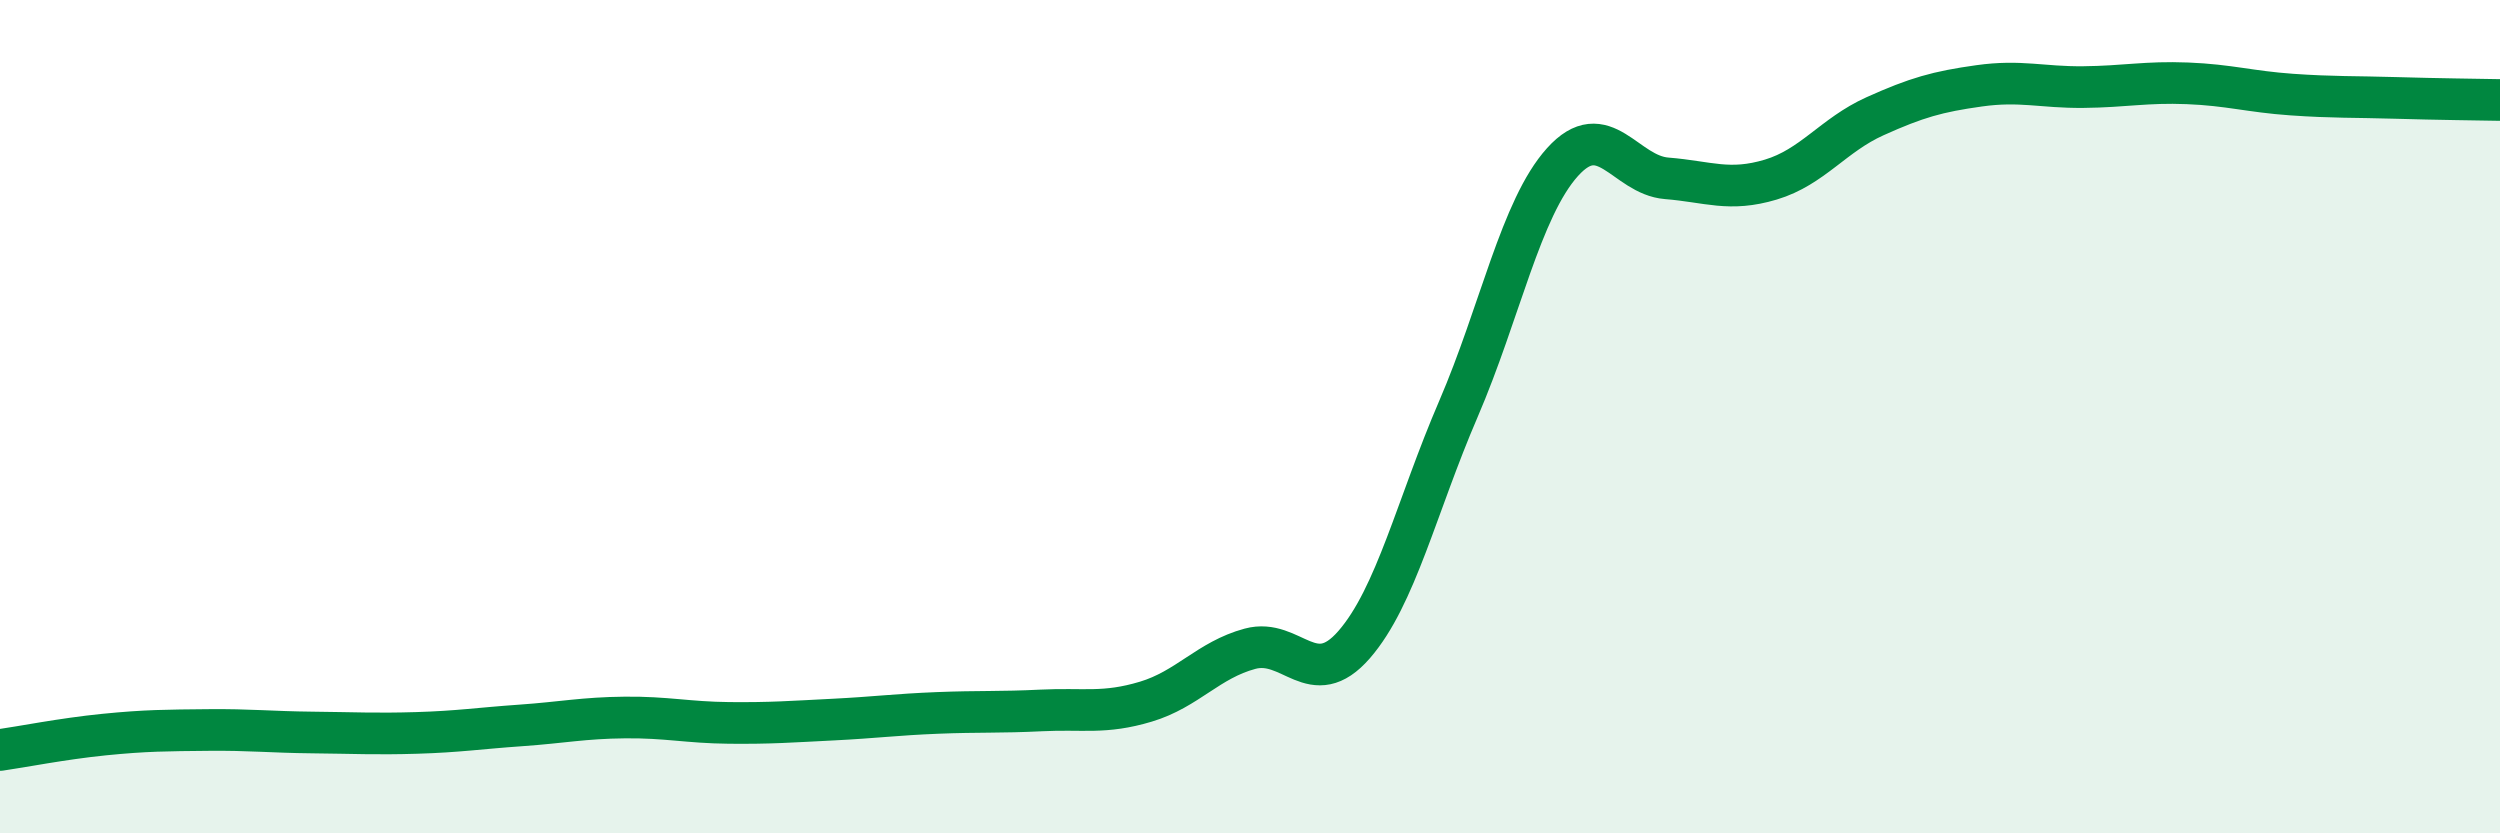 
    <svg width="60" height="20" viewBox="0 0 60 20" xmlns="http://www.w3.org/2000/svg">
      <path
        d="M 0,18 C 0.5,17.93 1.5,17.73 2.5,17.63 C 3.5,17.53 4,17.53 5,17.52 C 6,17.51 6.5,17.57 7.5,17.58 C 8.5,17.59 9,17.62 10,17.59 C 11,17.56 11.5,17.48 12.5,17.41 C 13.5,17.34 14,17.23 15,17.22 C 16,17.21 16.5,17.34 17.5,17.35 C 18.5,17.36 19,17.32 20,17.27 C 21,17.22 21.5,17.15 22.5,17.11 C 23.5,17.07 24,17.1 25,17.05 C 26,17 26.5,17.14 27.5,16.84 C 28.5,16.54 29,15.84 30,15.57 C 31,15.3 31.5,16.62 32.5,15.47 C 33.5,14.32 34,12.14 35,9.82 C 36,7.5 36.5,5 37.5,3.89 C 38.5,2.78 39,4.2 40,4.28 C 41,4.36 41.5,4.61 42.5,4.31 C 43.5,4.01 44,3.24 45,2.79 C 46,2.34 46.5,2.2 47.5,2.06 C 48.5,1.92 49,2.1 50,2.09 C 51,2.08 51.5,1.96 52.5,2 C 53.5,2.04 54,2.2 55,2.27 C 56,2.34 56.5,2.32 57.5,2.35 C 58.5,2.38 59.5,2.39 60,2.4L60 20L0 20Z"
        fill="#008740"
        opacity="0.1"
        stroke-linecap="round"
        stroke-linejoin="round"
      />
      <path
        d="M 0,18 C 0.5,17.93 1.5,17.73 2.5,17.63 C 3.5,17.53 4,17.53 5,17.52 C 6,17.51 6.5,17.57 7.5,17.58 C 8.5,17.59 9,17.62 10,17.59 C 11,17.56 11.5,17.48 12.5,17.41 C 13.5,17.34 14,17.23 15,17.22 C 16,17.21 16.5,17.34 17.5,17.35 C 18.5,17.36 19,17.32 20,17.27 C 21,17.22 21.5,17.15 22.5,17.11 C 23.5,17.07 24,17.1 25,17.05 C 26,17 26.5,17.14 27.5,16.84 C 28.5,16.54 29,15.84 30,15.57 C 31,15.3 31.5,16.62 32.5,15.47 C 33.5,14.32 34,12.14 35,9.82 C 36,7.5 36.5,5 37.5,3.89 C 38.5,2.78 39,4.2 40,4.28 C 41,4.36 41.5,4.61 42.5,4.31 C 43.5,4.01 44,3.24 45,2.79 C 46,2.34 46.5,2.2 47.5,2.06 C 48.5,1.92 49,2.1 50,2.09 C 51,2.08 51.5,1.96 52.5,2 C 53.5,2.04 54,2.2 55,2.27 C 56,2.34 56.5,2.32 57.5,2.35 C 58.5,2.38 59.5,2.39 60,2.4"
        stroke="#008740"
        stroke-width="1"
        fill="none"
        stroke-linecap="round"
        stroke-linejoin="round"
      />
    </svg>
  